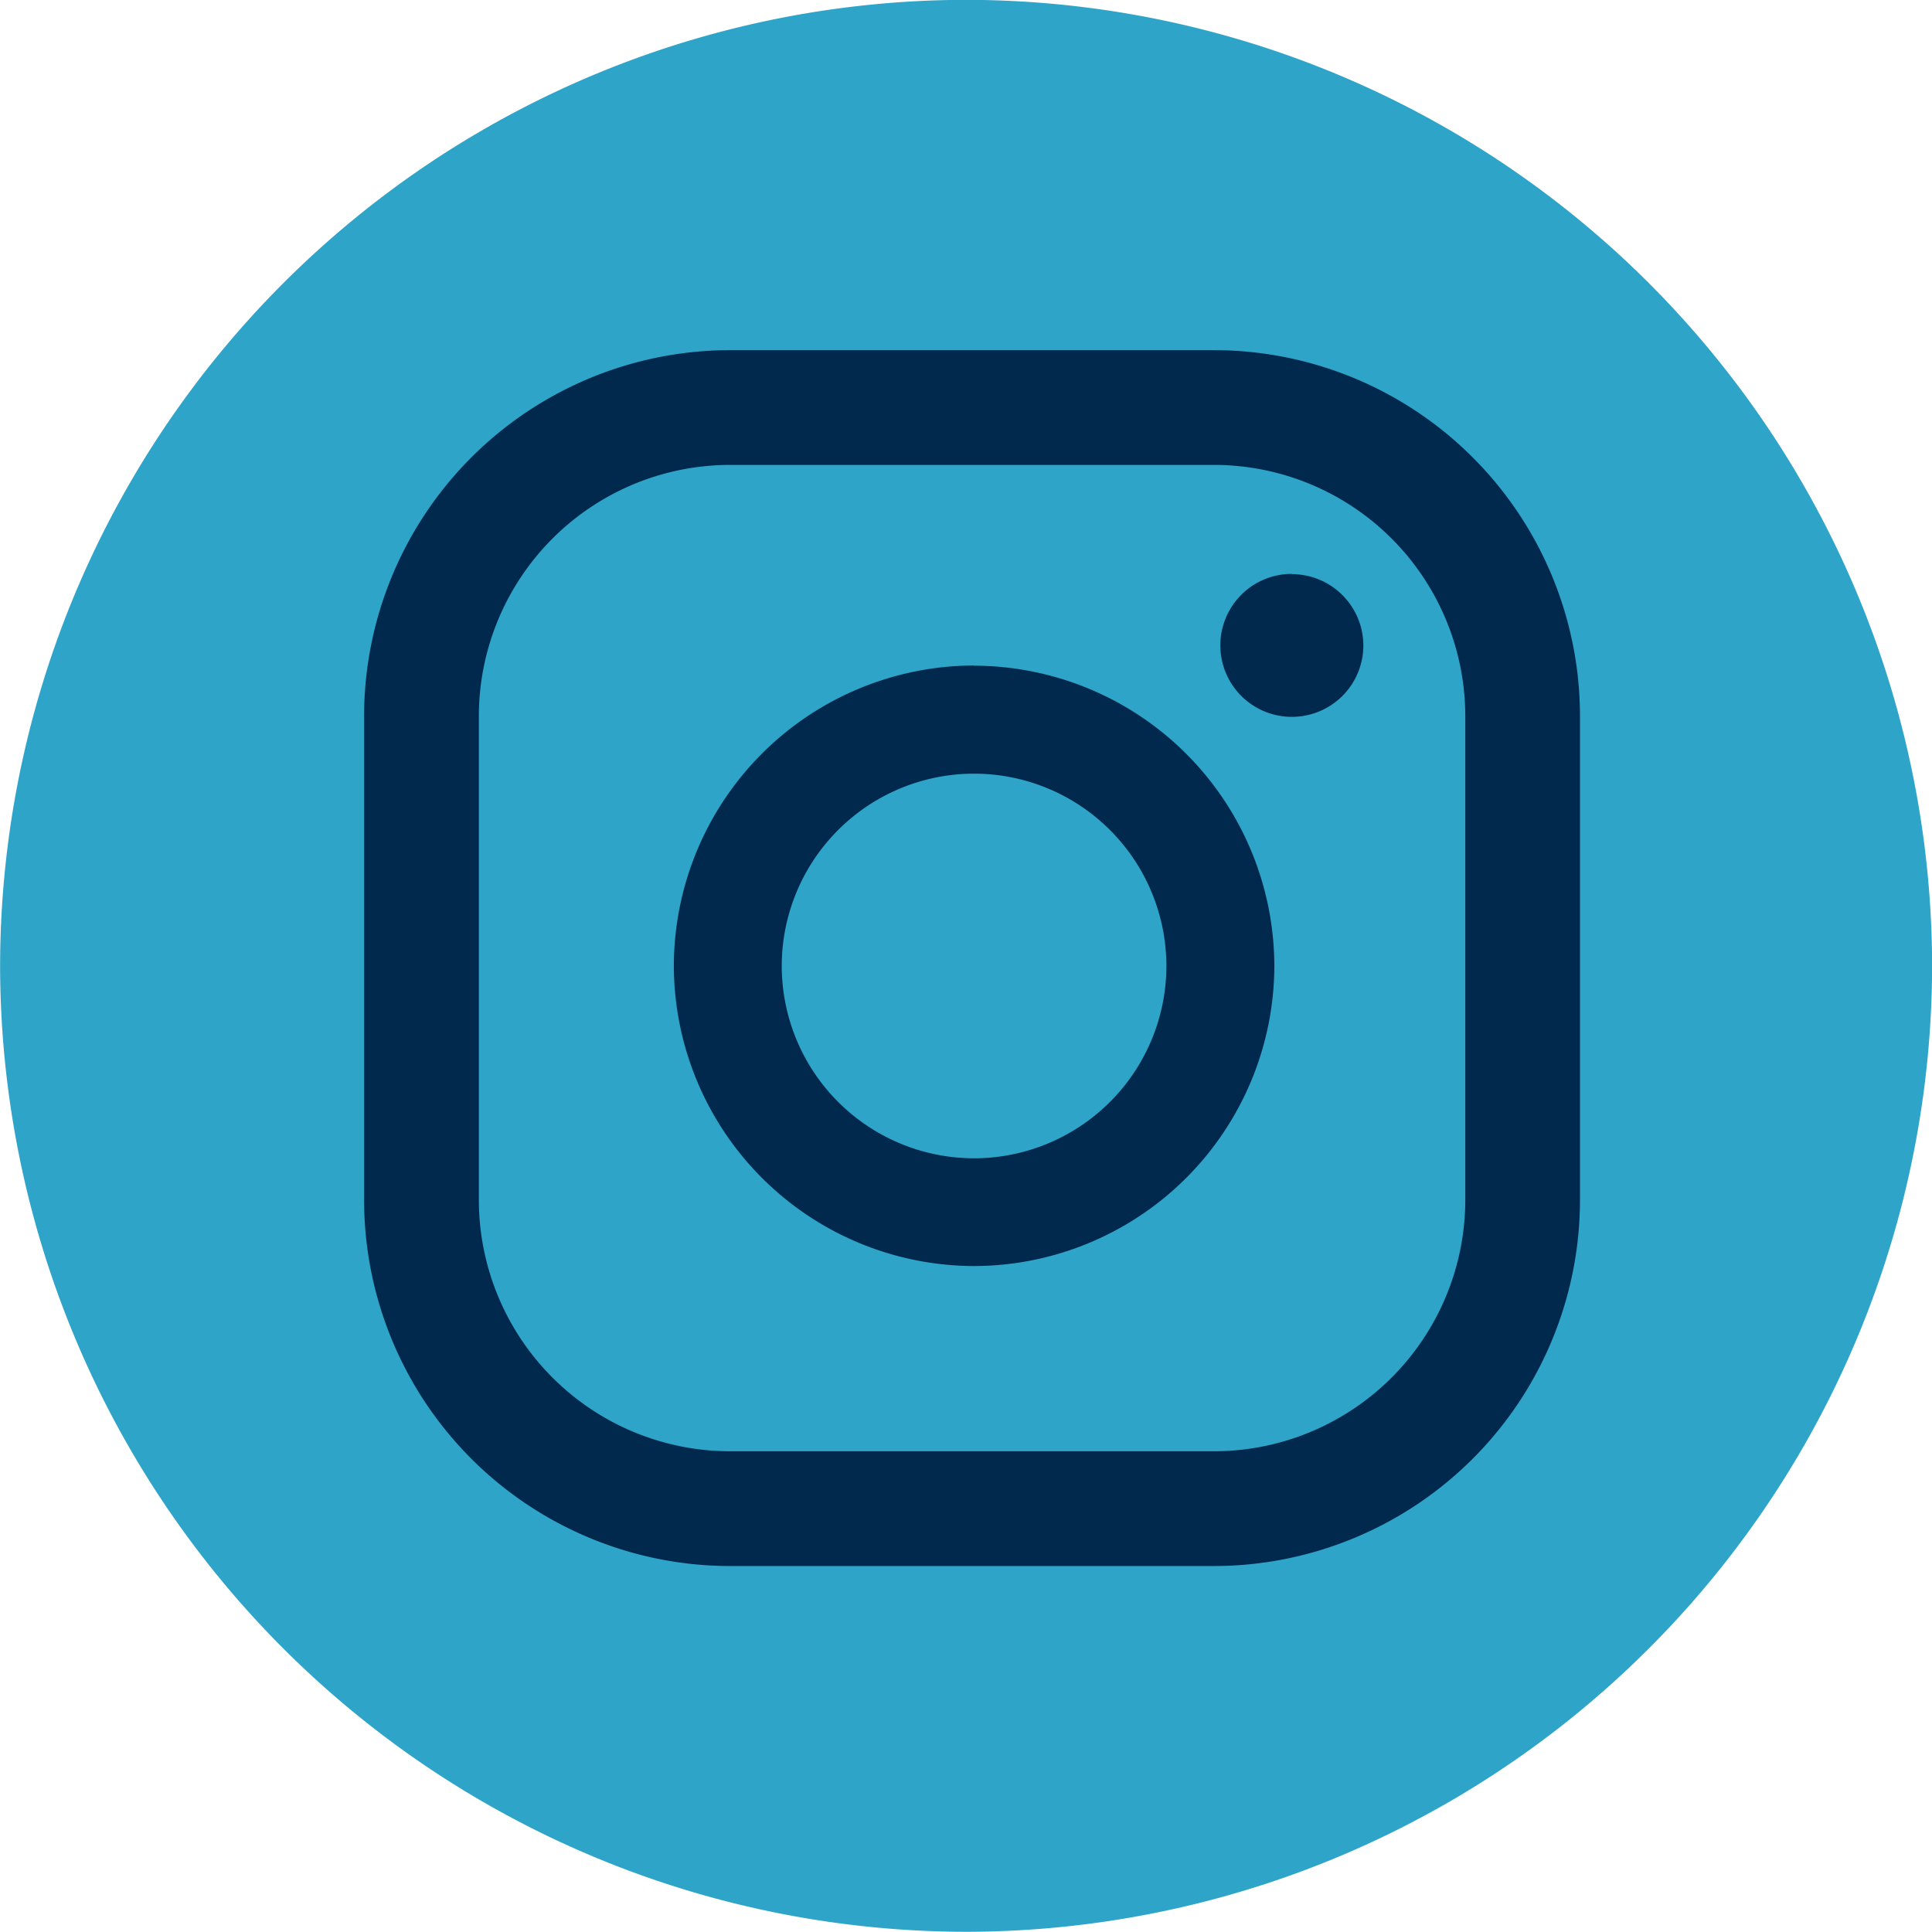 <?xml version="1.0" encoding="UTF-8"?> <svg xmlns="http://www.w3.org/2000/svg" xmlns:xlink="http://www.w3.org/1999/xlink" width="37.244" height="37.243" viewBox="0 0 37.244 37.243"><defs><clipPath id="clip-path"><rect width="37.244" height="37.243" fill="none"></rect></clipPath></defs><g id="Group_11336" data-name="Group 11336" transform="translate(0)"><path id="Path_73" data-name="Path 73" d="M-1110.258,2360.987a16.311,16.311,0,0,1-16.311,16.31,16.311,16.311,0,0,1-16.311-16.31,16.311,16.311,0,0,1,16.311-16.311,16.311,16.311,0,0,1,16.311,16.311" transform="translate(1145.176 -2342.523)" fill="#00294d" fill-rule="evenodd"></path><g id="Repeat_Grid_3" data-name="Repeat Grid 3" transform="translate(0)" clip-path="url(#clip-path)"><g transform="translate(0)"><path id="Path_74" data-name="Path 74" d="M-1118.2,2364.461a4.849,4.849,0,0,1-4.849,4.848h-9.319a4.848,4.848,0,0,1-4.848-4.848v-9.319a4.847,4.847,0,0,1,4.848-4.848h9.319a4.848,4.848,0,0,1,4.849,4.848Zm2.211-9.319a7.06,7.06,0,0,0-7.06-7.06h-9.319a7.06,7.06,0,0,0-7.06,7.06v9.319a7.06,7.06,0,0,0,7.06,7.06h9.319a7.061,7.061,0,0,0,7.06-7.06Zm-11.68,8.519a3.711,3.711,0,0,1-3.708-3.708,3.71,3.71,0,0,1,3.708-3.707,3.711,3.711,0,0,1,3.707,3.707A3.711,3.711,0,0,1-1127.672,2363.661Zm0-9.5a5.8,5.8,0,0,0-5.788,5.788,5.8,5.8,0,0,0,5.788,5.789,5.8,5.8,0,0,0,5.788-5.789A5.8,5.8,0,0,0-1127.672,2354.165Zm6.125-1.766a1.378,1.378,0,0,0-1.378,1.378,1.378,1.378,0,0,0,1.378,1.378,1.378,1.378,0,0,0,1.379-1.378A1.379,1.379,0,0,0-1121.546,2352.4Zm-6.279,26.177a18.643,18.643,0,0,1-18.622-18.622,18.643,18.643,0,0,1,18.622-18.621,18.643,18.643,0,0,1,18.622,18.621,18.644,18.644,0,0,1-18.622,18.622" transform="translate(1146.447 -2341.332)" fill="#2ea4c9" fill-rule="evenodd"></path></g></g></g></svg> 